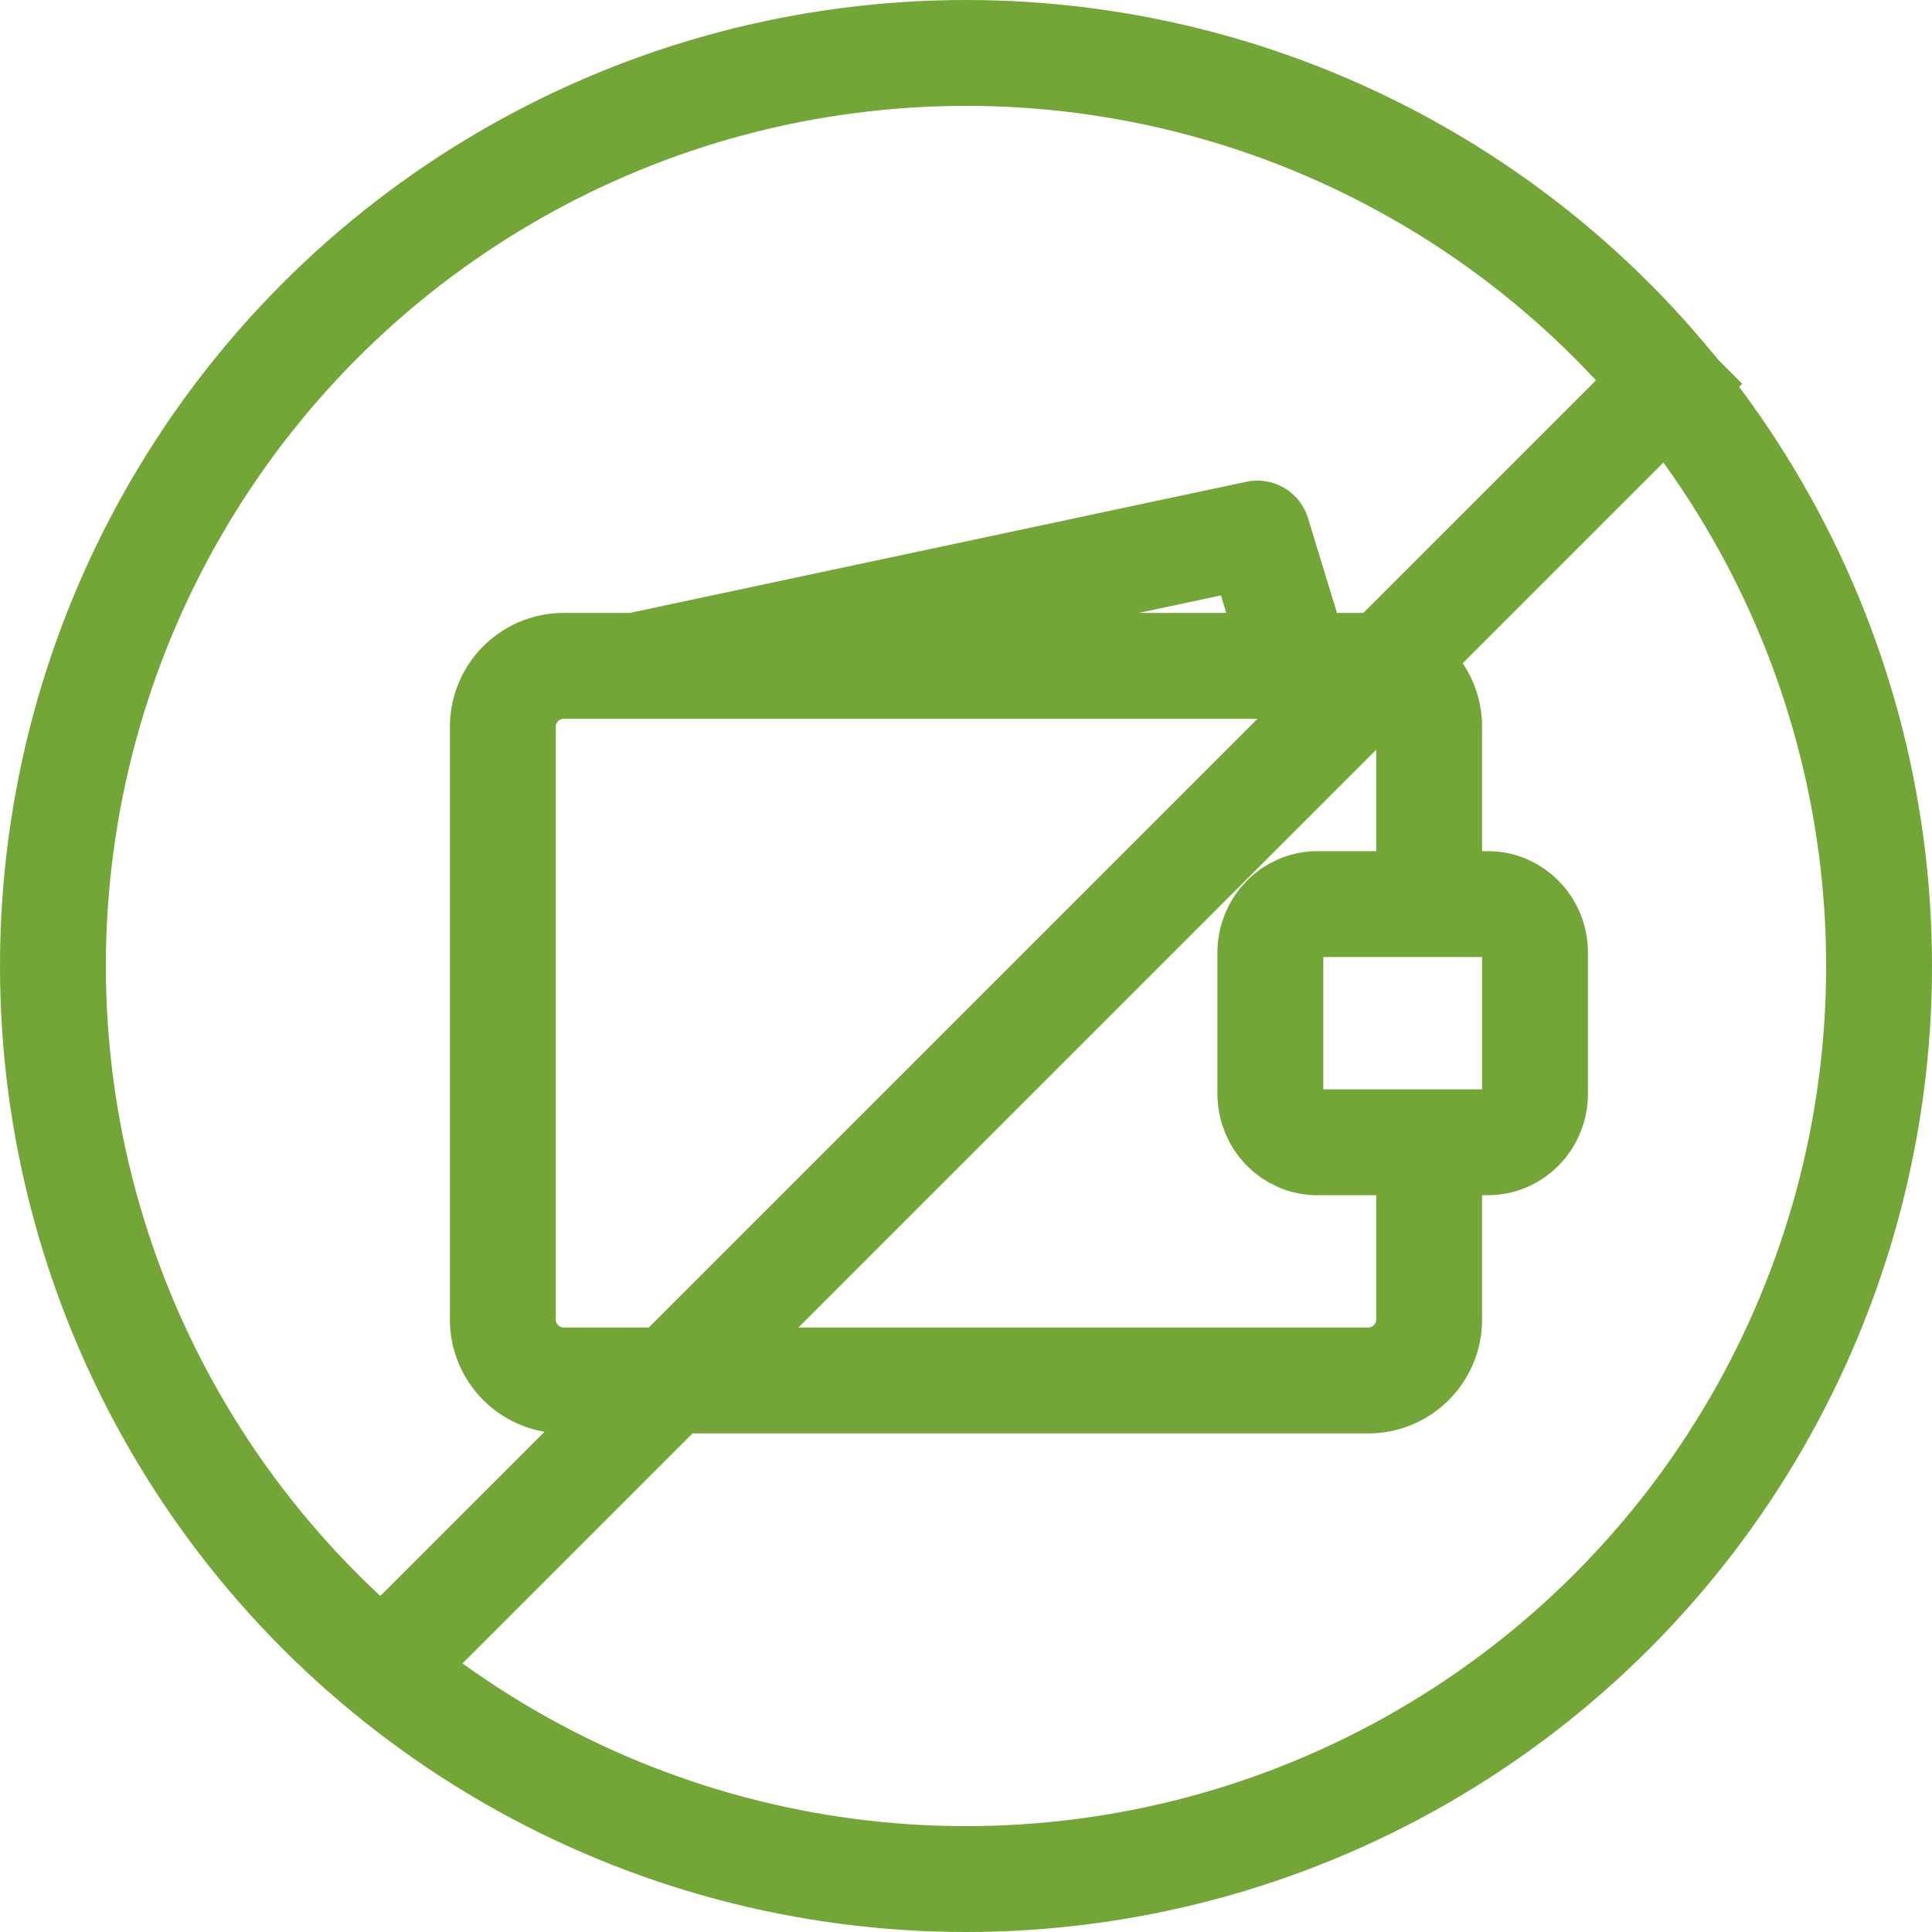 <svg xmlns="http://www.w3.org/2000/svg" width="73" height="73" viewBox="0 0 73 73">
    <g fill="none" fill-rule="evenodd" stroke="#73A537" stroke-width="4" transform="translate(2 2)">
        <path stroke-linecap="round" stroke-linejoin="round" d="M22 23.16l23.509-5L47 23.036M52 30.75v-5.279a2.301 2.301 0 0 0-2.29-2.311H19.29A2.301 2.301 0 0 0 17 25.471v22.377a2.301 2.301 0 0 0 2.29 2.312h30.42A2.301 2.301 0 0 0 52 47.848v-5.226"/>
        <circle cx="34.5" cy="34.5" r="34.5"/>
        <path stroke-linecap="round" stroke-linejoin="round" d="M47.777 41.16h6.446c.981 0 1.777-.819 1.777-1.829V33.99c0-1.01-.796-1.829-1.777-1.829h-6.446c-.981 0-1.777.819-1.777 1.829v5.342c0 1.01.796 1.829 1.777 1.829z"/>
        <path stroke-linecap="square" d="M61 12.5L12.684 60.816"/>
    </g>
</svg>
